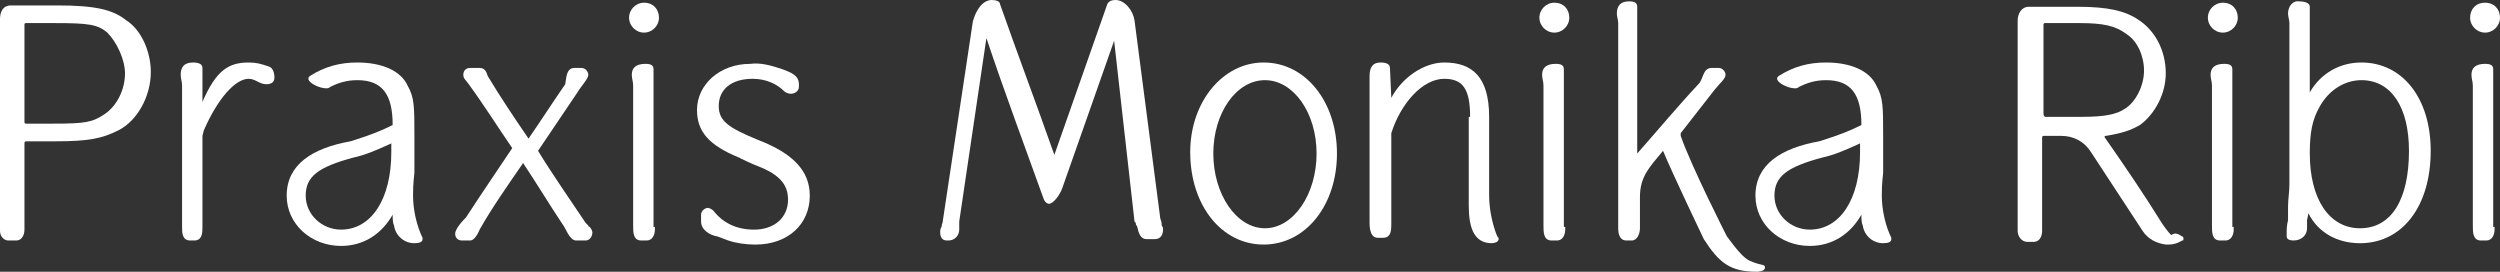 <?xml version="1.0" encoding="utf-8"?>
<!-- Generator: Adobe Illustrator 17.1.0, SVG Export Plug-In . SVG Version: 6.00 Build 0)  -->
<!DOCTYPE svg PUBLIC "-//W3C//DTD SVG 1.1//EN" "http://www.w3.org/Graphics/SVG/1.1/DTD/svg11.dtd">
<svg version="1.1" id="Ebene_1" xmlns="http://www.w3.org/2000/svg" xmlns:xlink="http://www.w3.org/1999/xlink" x="0px" y="0px"
	 viewBox="0 0 184 20" width="184" height="20" enable-background="new 0 0 184 20" xml:space="preserve">
<rect x="0" y="0" width="184" height="20" fill="#333333" stroke="none"/>
<g>
	<path fill="#FFFFFF" d="M11.1,5.3c0,1.8-1,3.6-2.4,4.3c-1.2,0.6-2.2,0.8-4.6,0.8H1.9c-0.1,0-0.1,0.1-0.1,0.2v5.8c0,0.1,0,0.2,0,0.3
		v0.2c0,0.4-0.2,0.8-0.6,0.8H0.6C0.3,17.7,0,17.4,0,17c0-0.1,0-0.1,0-0.1c0-0.1,0-0.3,0-0.5v-15c0-0.5,0.2-1,0.8-1h3.4
		c2.8,0,4.1,0.3,5.1,1.1C10.4,2.2,11.1,3.8,11.1,5.3z M9.2,5.4c0-1-0.6-2.3-1.3-3C7.2,1.8,6.5,1.7,4.1,1.7H1.9
		c-0.1,0-0.1,0.1-0.1,0.1v7.2c0,0.1,0.1,0.1,0.1,0.1h2c2.4,0,2.9-0.1,3.8-0.7C8.6,7.8,9.2,6.6,9.2,5.4z"/>
	<path fill="#FFFFFF" d="M14.9,10v6.5c0,0,0,0.1,0,0.1v0.1c0,0.4,0,1-0.6,1H14c-0.6,0-0.6-0.6-0.6-1V6.3c0-0.3-0.1-0.5-0.1-0.8
		c0-0.5,0.2-0.9,0.9-0.9c0.4,0,0.7,0.1,0.7,0.4v2.5c1-2.3,1.9-2.9,3.4-2.9c0.6,0,0.9,0.1,1.5,0.3l0,0c0.3,0.1,0.4,0.5,0.4,0.8
		c0,0.4-0.3,0.5-0.6,0.5c-0.5,0-0.8-0.4-1.3-0.4c-1,0-2.3,1.5-3.3,3.8L14.9,10z"/>
	<path fill="#FFFFFF" d="M28.9,9.2C28.9,9.2,28.9,9.1,28.9,9.2c0-2.3-0.8-3.3-2.6-3.3c-0.8,0-1.4,0.2-2,0.5
		c-0.1,0.1-0.2,0.1-0.3,0.1c-0.5,0-1.3-0.4-1.3-0.7c0-0.1,0-0.1,0.1-0.2c1.1-0.7,2.2-1,3.5-1c1.8,0,3.2,0.6,3.7,1.7
		c0.5,0.9,0.5,1.5,0.5,3.8v2.6c-0.1,0.9-0.1,1.4-0.1,1.7c0,1.1,0.3,2.3,0.7,3.1c0,0,0,0.1,0,0.1c0,0.2-0.2,0.3-0.6,0.3
		c-0.8,0-1.4-0.6-1.5-1.3v0c-0.1-0.2-0.1-0.5-0.1-0.8c-0.8,1.4-2.1,2.3-3.8,2.3c-2.2,0-4-1.6-4-3.7c0-2.3,1.9-3.5,4.7-4h0
		C27.4,9.9,28.1,9.6,28.9,9.2L28.9,9.2z M28.9,10.5l-0.2,0.1c-1.1,0.5-1.8,0.8-2.7,1c-2.6,0.7-3.5,1.4-3.5,2.8
		c0,1.4,1.2,2.5,2.6,2.5c2.2,0,3.7-2.2,3.7-5.7V10.5z"/>
	<path fill="#FFFFFF" d="M35.3,16.9c0,0-0.3,0.8-0.7,0.8H34c-0.3,0-0.5-0.2-0.5-0.5c0-0.2,0.2-0.6,0.8-1.2c1.1-1.7,2.2-3.3,3.4-5.1
		c-1.1-1.6-2.1-3.2-3.2-4.7c-0.2-0.3-0.4-0.4-0.4-0.7c0-0.3,0.2-0.5,0.5-0.5h0.7c0.4,0,0.5,0.3,0.6,0.6v0c0.9,1.5,1.9,3,3,4.6
		c0.9-1.3,1.8-2.7,2.7-4C41.7,5.6,41.7,5,42.3,5h0.5c0.3,0,0.5,0.3,0.5,0.5c0,0.3-0.5,0.8-0.8,1.3l-2.9,4.3c1.1,1.8,2.3,3.5,3.5,5.3
		l0.2,0.2c0,0.1,0.1,0.1,0.1,0.1l0,0c0.1,0.1,0.2,0.3,0.2,0.4c0,0.3-0.2,0.6-0.5,0.6h-0.7c-0.5,0-0.8-1-1-1.2c-1-1.5-1.9-3-2.9-4.5
		C37.4,13.6,36.2,15.3,35.3,16.9z"/>
	<path fill="#FFFFFF" d="M47.4,0.2c0.7,0,1.1,0.5,1.1,1.1c0,0.6-0.5,1.1-1.1,1.1c-0.6,0-1.1-0.5-1.1-1.1C46.3,0.7,46.8,0.2,47.4,0.2
		z M48.2,16.7c0,0.1,0,0.1,0,0.2c0,0.4-0.2,0.8-0.6,0.8h-0.4c-0.6,0-0.6-0.6-0.6-1.1c0-0.1,0-0.1,0-0.2V6.3c0-0.3-0.1-0.5-0.1-0.8
		c0-0.5,0.3-0.8,1-0.8c0.4,0,0.6,0.1,0.6,0.4V16.7z"/>
	<path fill="#FFFFFF" d="M57.6,5.1c0.5,0.2,1.2,0.4,1.2,1.1v0.2c0,0.3-0.3,0.5-0.6,0.5c-0.2,0-0.4-0.1-0.5-0.2
		c-0.5-0.5-1.3-0.9-2.3-0.9c-1.6,0-2.5,0.8-2.5,2c0,1.1,0.7,1.6,2.9,2.5c2.6,1,3.8,2.3,3.8,4.1c0,2.1-1.6,3.6-4,3.6
		c-0.7,0-1.4-0.1-2-0.3l-0.8-0.3c-0.6-0.1-1.2-0.5-1.2-1.1v-0.5c0-0.3,0.3-0.5,0.5-0.5c0.1,0,0.3,0.1,0.4,0.2c0.7,0.9,1.7,1.4,3,1.4
		c1.5,0,2.5-0.9,2.5-2.2c0-1-0.5-1.7-1.8-2.3c-0.5-0.2-1-0.4-1.6-0.7h0c-0.1,0-0.1-0.1-0.2-0.1c-2.2-0.9-3.1-1.9-3.1-3.5
		c0-1.9,1.7-3.4,3.9-3.4C56,4.6,56.7,4.8,57.6,5.1z"/>
	<path fill="#FFFFFF" d="M76.8,14.6c-1.4-3.9-2.9-7.9-4.2-11.8l-2,13.5c0,0.2,0,0.4,0,0.6c0,0.4-0.3,0.8-0.8,0.8h-0.1
		c-0.4,0-0.5-0.3-0.5-0.6c0-0.1,0-0.3,0.1-0.4c0-0.2,0.1-0.3,0.1-0.5c0.7-4.7,1.5-9.9,2.2-14.6C71.8,0.8,72.3,0,73,0
		c0.3,0,0.6,0.1,0.6,0.3v0c1.3,3.7,2.7,7.4,4,11.1l3.9-11.1C81.6,0.1,81.8,0,82.1,0c0.7,0,1.3,0.8,1.4,1.5l1.9,14.6
		c0.1,0.2,0.1,0.4,0.1,0.5c0.1,0.1,0.1,0.2,0.1,0.3c0,0.4-0.2,0.7-0.6,0.7h-0.6c-0.5,0-0.6-0.5-0.7-0.9c0-0.1-0.1-0.1-0.1-0.2
		c0-0.1,0-0.1-0.1-0.2L82,3l-3.8,10.8c-0.2,0.6-0.7,1.2-1,1.2C77.1,15,76.9,14.9,76.8,14.6z"/>
	<path fill="#FFFFFF" d="M98.4,11.3c0,3.8-2.3,6.7-5.4,6.7c-3.1,0-5.4-2.9-5.4-6.8c0-3.7,2.4-6.6,5.4-6.6
		C96.1,4.6,98.4,7.5,98.4,11.3z M96.9,11.3c0-3-1.7-5.4-3.8-5.4c-2.1,0-3.8,2.4-3.8,5.4c0,3,1.7,5.5,3.8,5.5
		C95.2,16.8,96.9,14.3,96.9,11.3z"/>
	<path fill="#FFFFFF" d="M108.2,8.6c0-2-0.5-2.8-1.9-2.8c-1.6,0-3.2,1.8-3.9,4v6.5c0,0,0,0.1,0,0.1v0.1c0,0.4,0,1-0.6,1h-0.4
		c-0.5,0-0.6-0.6-0.6-1.1V6c0-0.1,0-0.3,0-0.4c0-0.6,0.2-1,0.8-1c0.4,0,0.7,0.1,0.7,0.4l0.1,2.2c0.8-1.5,2.4-2.6,3.9-2.6
		c2,0,3.3,1,3.3,4v5.8c0,1.1,0.3,2.3,0.6,3c0.1,0.1,0.1,0.1,0.1,0.2c0,0.2-0.3,0.3-0.5,0.3c-1.4,0-1.7-1.3-1.7-2.8V8.6z"/>
	<path fill="#FFFFFF" d="M114.4,0.2c0.7,0,1.1,0.5,1.1,1.1c0,0.6-0.5,1.1-1.1,1.1c-0.6,0-1.1-0.5-1.1-1.1
		C113.3,0.7,113.8,0.2,114.4,0.2z M115.2,16.7c0,0.1,0,0.1,0,0.2c0,0.4-0.2,0.8-0.6,0.8h-0.4c-0.6,0-0.6-0.6-0.6-1.1
		c0-0.1,0-0.1,0-0.2V6.3c0-0.3-0.1-0.5-0.1-0.8c0-0.5,0.3-0.8,1-0.8c0.4,0,0.6,0.1,0.6,0.4V16.7z"/>
	<path fill="#FFFFFF" d="M123.7,9.8c0,0.1,0,0.1,0,0.2c0.8,2.3,3.4,7.4,3.4,7.4c0.6,0.8,1.2,1.6,1.7,1.8v0c0.9,0.4,1.1,0.2,1.1,0.5
		c0,0.3-0.6,0.3-0.6,0.3c-2,0-2.8-0.7-3.9-2.4c0,0-2.3-4.8-3-6.5c-1,1.2-1.7,1.9-1.7,3.4v2.1c0,0.1,0,0.1,0,0.2
		c0,0.4-0.2,0.9-0.6,0.9h-0.4c-0.5,0-0.6-0.5-0.6-0.9c0-0.2,0-0.3,0-0.3V1.7c0-0.2-0.1-0.5-0.1-0.7c0-0.6,0.3-0.9,0.9-0.9
		c0.4,0,0.6,0.1,0.6,0.4v10.8c1.5-1.7,3-3.5,4.5-5.1c0.4-0.4,0.3-1.2,1-1.2h0.5c0.3,0,0.5,0.3,0.5,0.5c0,0.3-0.4,0.6-0.8,1.1
		L123.7,9.8z"/>
	<path fill="#FFFFFF" d="M137,9.2C137,9.2,137,9.1,137,9.2c0-2.3-0.8-3.3-2.6-3.3c-0.8,0-1.4,0.2-2,0.5c-0.1,0.1-0.2,0.1-0.3,0.1
		c-0.5,0-1.3-0.4-1.3-0.7c0-0.1,0-0.1,0.1-0.2c1.1-0.7,2.2-1,3.5-1c1.8,0,3.2,0.6,3.7,1.7c0.5,0.9,0.5,1.5,0.5,3.8v2.6
		c-0.1,0.9-0.1,1.4-0.1,1.7c0,1.1,0.3,2.3,0.7,3.1c0,0,0,0.1,0,0.1c0,0.2-0.2,0.3-0.6,0.3c-0.8,0-1.4-0.6-1.5-1.3v0
		c-0.1-0.2-0.1-0.5-0.1-0.8c-0.8,1.4-2.1,2.3-3.8,2.3c-2.2,0-4-1.6-4-3.7c0-2.3,1.9-3.5,4.7-4h0C135.5,9.9,136.2,9.6,137,9.2
		L137,9.2z M137,10.5l-0.2,0.1c-1.1,0.5-1.8,0.8-2.7,1c-2.6,0.7-3.5,1.4-3.5,2.8c0,1.4,1.2,2.5,2.6,2.5c2.2,0,3.7-2.2,3.7-5.7V10.5z
		"/>
	<path fill="#FFFFFF" d="M160.6,17.4c0.1,0,0.1,0.1,0.1,0.2c0,0.1,0,0.1-0.1,0.1c0,0-0.4,0.3-1,0.3c-0.1,0-0.1,0-0.2,0
		c-0.7-0.1-1.3-0.4-1.7-1l-3.8-5.8c-0.5-0.8-1.3-1.2-2.2-1.2h-1.3c-0.1,0-0.1,0.1-0.1,0.2v6.3c0,0.1,0,0.2,0,0.3v0.2
		c0,0.4-0.2,0.8-0.6,0.8h-0.5c-0.4,0-0.7-0.4-0.7-0.8c0,0,0-0.1,0-0.1c0-0.1,0-0.3,0-0.4v-15c0-0.5,0.3-1,0.8-1h3.7
		c2.1,0,3.4,0.3,4.3,0.9c1.3,0.8,2.1,2.3,2.1,4c0,1.5-0.8,3-1.9,3.8c-0.7,0.4-1.3,0.6-2.5,0.8c-0.1,0-0.1,0-0.1,0.1
		c1.4,2,2.9,4.2,4.2,6.3c0.4,0.6,0.6,0.8,0.7,0.9C160.1,17.1,160.3,17.2,160.6,17.4z M156.4,8c0.8-0.5,1.4-1.7,1.4-2.8
		c0-1.1-0.5-2.2-1.3-2.7c-0.8-0.6-1.7-0.8-3.4-0.8h-2.6c-0.1,0-0.1,0.1-0.1,0.1v6.6c0,0.1,0.1,0.2,0.1,0.2h2.7
		C155,8.6,155.8,8.4,156.4,8z"/>
	<path fill="#FFFFFF" d="M163.6,0.2c0.7,0,1.1,0.5,1.1,1.1c0,0.6-0.5,1.1-1.1,1.1c-0.6,0-1.1-0.5-1.1-1.1
		C162.5,0.7,163,0.2,163.6,0.2z M164.4,16.7c0,0.1,0,0.1,0,0.2c0,0.4-0.2,0.8-0.6,0.8h-0.4c-0.6,0-0.6-0.6-0.6-1.1
		c0-0.1,0-0.1,0-0.2V6.3c0-0.3-0.1-0.5-0.1-0.8c0-0.5,0.3-0.8,1-0.8c0.4,0,0.6,0.1,0.6,0.4V16.7z"/>
	<path fill="#FFFFFF" d="M170,6.8c0.8-1.4,2.2-2.2,3.8-2.2c3,0,5.1,2.6,5.1,6.5c0,4.1-2.1,6.8-5.2,6.8c-1.7,0-3.1-0.8-3.8-2.2
		l-0.1,0.5c0,0.2,0,0.4,0,0.6c0,0.5-0.4,0.9-1,0.9c-0.3,0-0.5-0.1-0.5-0.3c0-0.1,0-0.3,0-0.3c0-0.2,0-0.5,0.1-0.9c0-0.3,0-0.6,0-1
		c0-0.5,0.1-1.1,0.1-1.6c0-0.5,0-1.4,0-1.9V1.7c0-0.2-0.1-0.5-0.1-0.7c0-0.4,0.2-0.8,0.6-0.9c0.1,0,0.2,0,0.2,0
		c0.4,0,0.8,0.1,0.8,0.4V6.8z M170,11.3c0,3.3,1.4,5.5,3.7,5.5c2.3,0,3.6-2.1,3.6-5.7c0-3.2-1.3-5.2-3.5-5.2c-1.2,0-2.4,0.7-3.1,2
		C170.2,8.8,170,9.7,170,11.3z"/>
	<path fill="#FFFFFF" d="M182.9,0.2c0.7,0,1.1,0.5,1.1,1.1c0,0.6-0.5,1.1-1.1,1.1c-0.6,0-1.1-0.5-1.1-1.1
		C181.8,0.7,182.2,0.2,182.9,0.2z M183.6,16.7c0,0.1,0,0.1,0,0.2c0,0.4-0.2,0.8-0.6,0.8h-0.4c-0.6,0-0.6-0.6-0.6-1.1
		c0-0.1,0-0.1,0-0.2V6.3c0-0.3-0.1-0.5-0.1-0.8c0-0.5,0.3-0.8,1-0.8c0.4,0,0.6,0.1,0.6,0.4V16.7z"/>
</g>
</svg>
